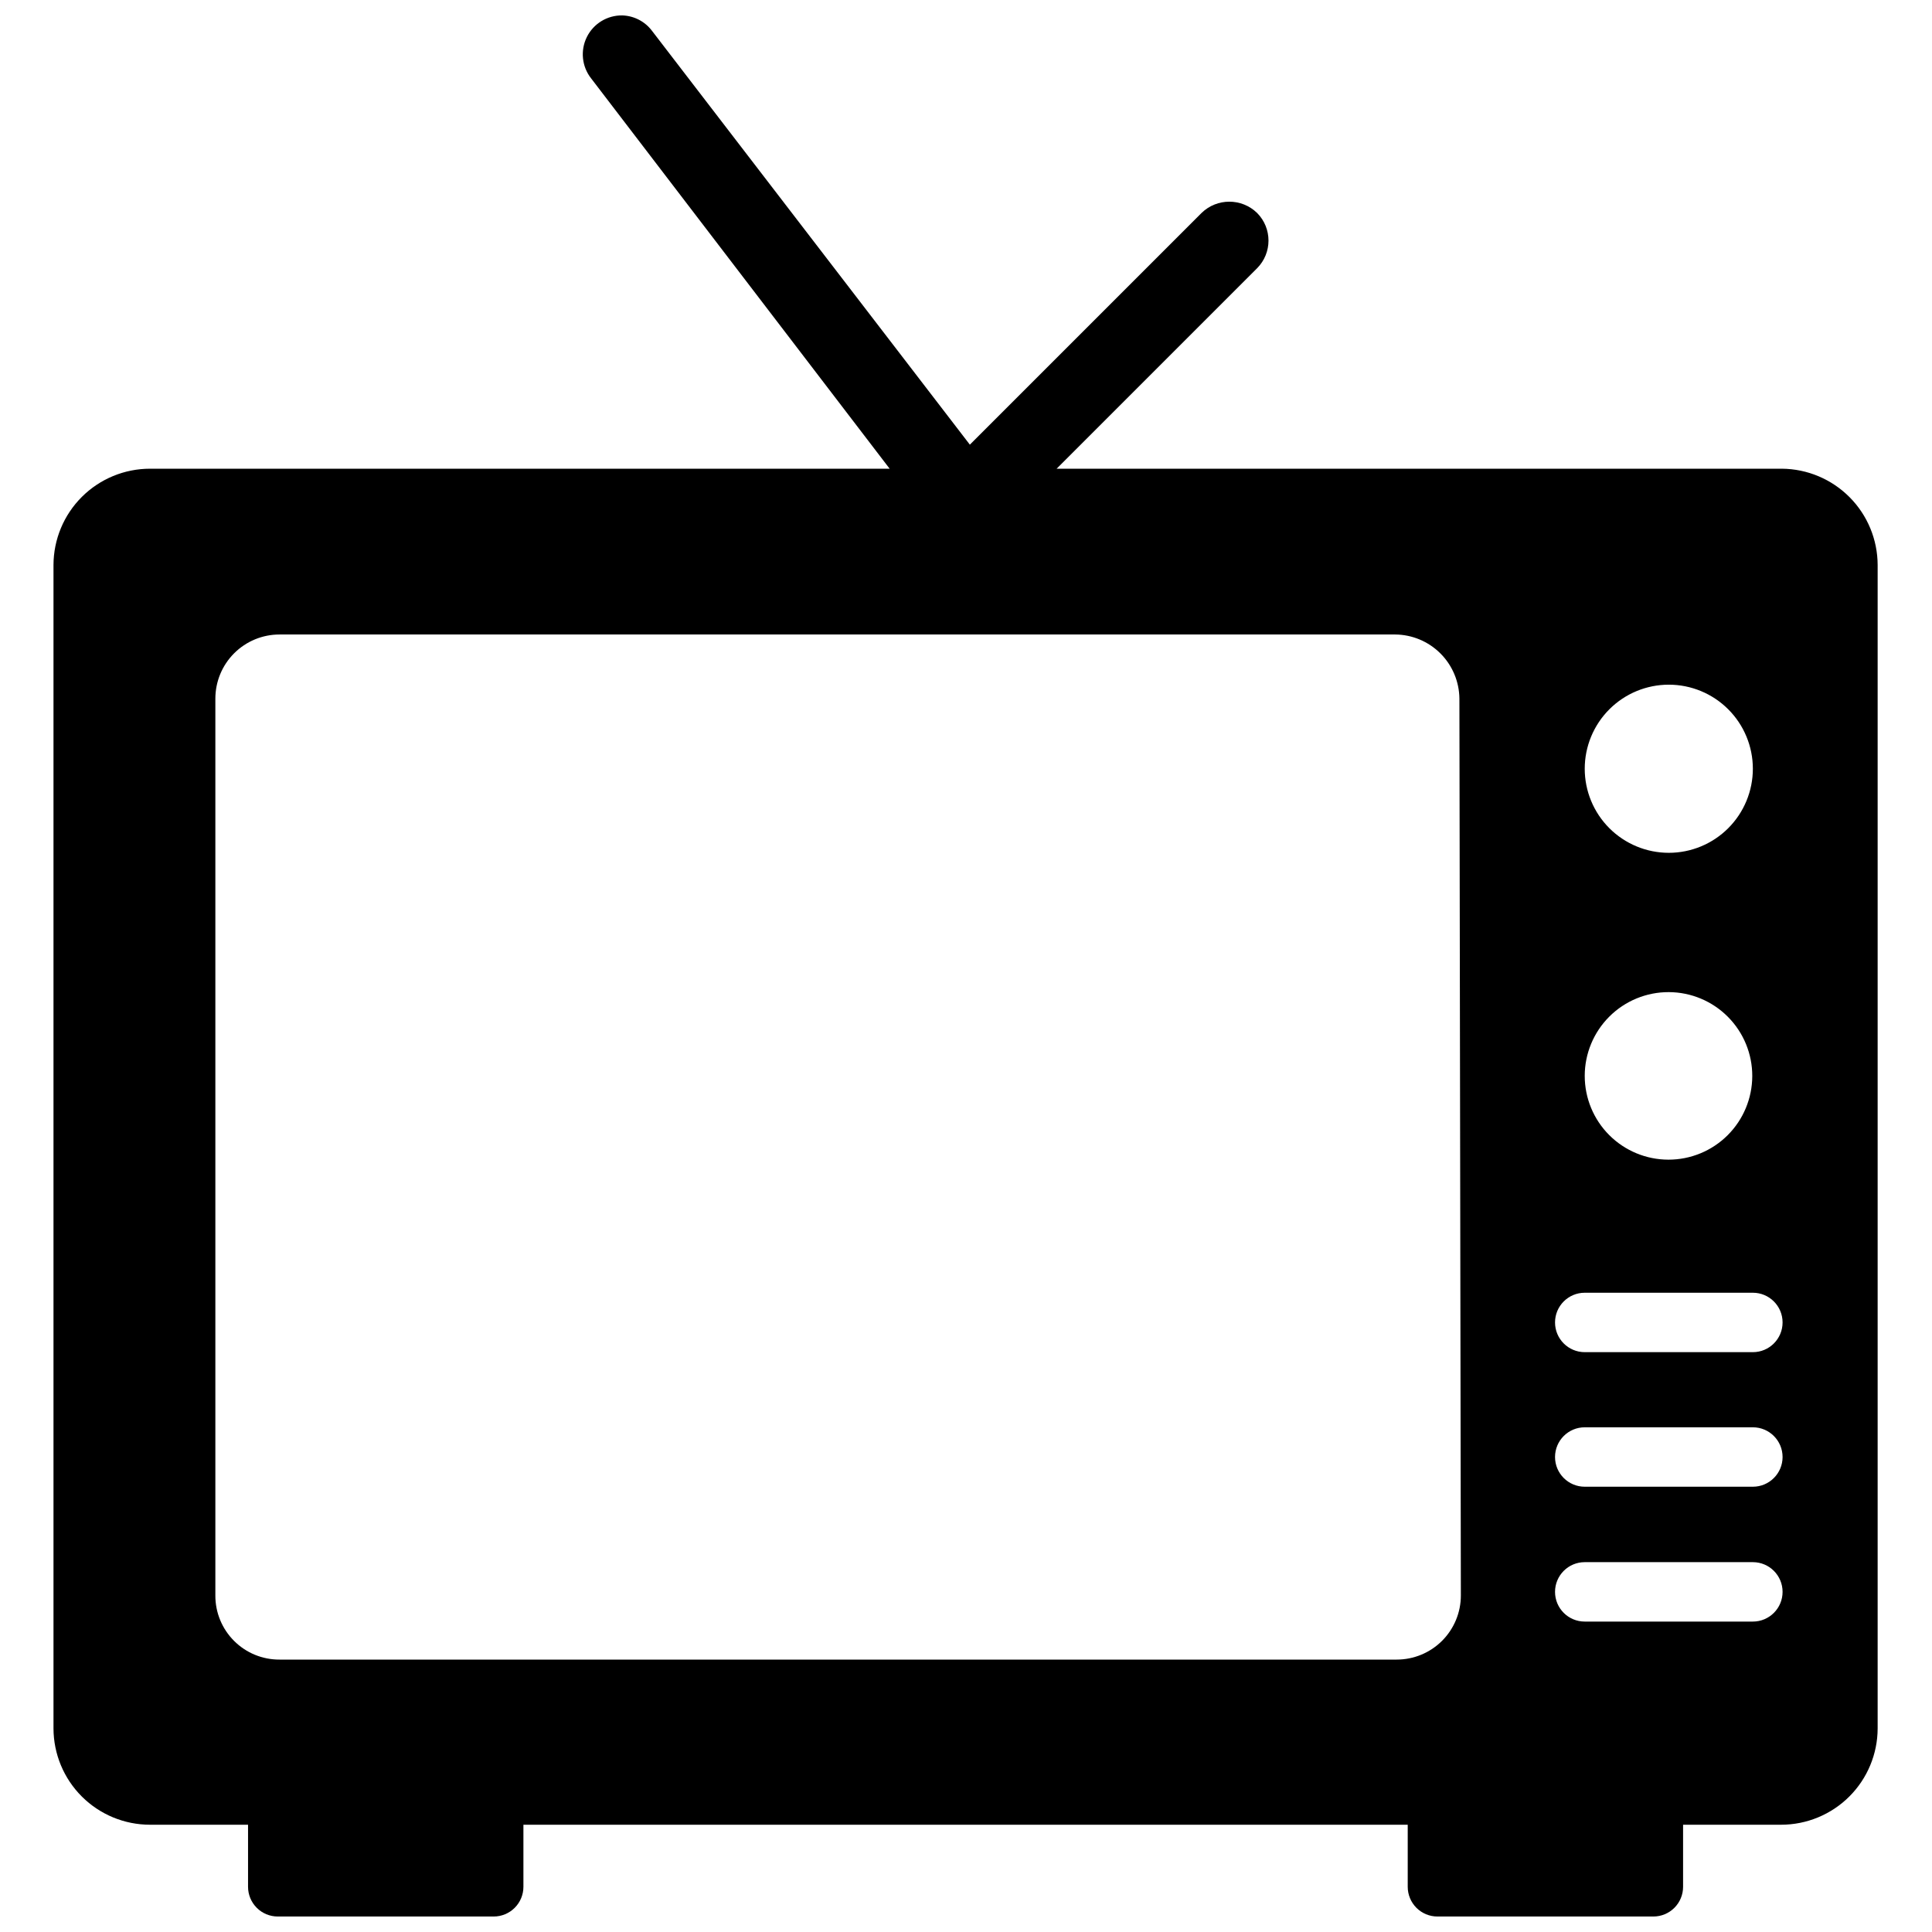 <?xml version="1.0" encoding="UTF-8"?>
<!-- Uploaded to: ICON Repo, www.svgrepo.com, Generator: ICON Repo Mixer Tools -->
<svg width="800px" height="800px" version="1.1" viewBox="144 144 512 512" xmlns="http://www.w3.org/2000/svg">
 <defs>
  <clipPath id="a">
   <path d="m158 148.09h484v503.81h-484z"/>
  </clipPath>
 </defs>
 <g clip-path="url(#a)">
  <path d="m616.24 268.22h-192.23l53.137-53.137c4.023-4.055 4.023-10.59 0-14.645-4.098-3.988-10.625-3.988-14.723 0l-61.402 61.402-84.227-109.66c-1.867-2.492-4.766-3.996-7.875-4.094-3.977-0.062-7.637 2.168-9.402 5.734s-1.324 7.828 1.137 10.953l79.113 103.44h-196.01c-6.773 0-13.266 2.684-18.062 7.465s-7.5 11.266-7.519 18.039v308.35c0.02 6.769 2.723 13.258 7.519 18.039s11.289 7.465 18.062 7.465h25.977v16.453c0 2.086 0.832 4.09 2.309 5.566 1.473 1.477 3.477 2.305 5.566 2.305h57.23-0.004c2.09 0 4.09-0.828 5.566-2.305 1.477-1.477 2.309-3.481 2.309-5.566v-16.453h234.35v16.453c0 2.086 0.832 4.09 2.305 5.566 1.477 1.477 3.481 2.305 5.566 2.305h57.23c2.09 0 4.09-0.828 5.566-2.305 1.477-1.477 2.305-3.481 2.305-5.566v-16.453h25.98c6.769 0 13.266-2.684 18.062-7.465 4.797-4.781 7.5-11.27 7.519-18.039v-308.35c-0.02-6.731-2.691-13.184-7.438-17.957-4.742-4.773-11.18-7.488-17.91-7.547zm-29.992 57.23v-0.004c5.91 0 11.574 2.348 15.754 6.527 4.176 4.176 6.523 9.844 6.523 15.75 0 5.91-2.348 11.578-6.523 15.754-4.18 4.18-9.844 6.527-15.754 6.527-5.906 0-11.574-2.348-15.754-6.527-4.176-4.176-6.523-9.844-6.523-15.754 0-5.906 2.348-11.574 6.523-15.75 4.18-4.18 9.848-6.527 15.754-6.527zm0 81.477v-0.004c5.883 0.02 11.52 2.375 15.664 6.547 4.148 4.172 6.473 9.82 6.457 15.703-0.016 5.883-2.363 11.52-6.531 15.676-4.164 4.152-9.812 6.481-15.695 6.473-5.883-0.008-11.523-2.348-15.68-6.512-4.156-4.16-6.492-9.805-6.492-15.688 0-5.902 2.352-11.559 6.531-15.727 4.18-4.164 9.844-6.492 15.746-6.473zm-55.105 159.88c0 4.508-1.789 8.832-4.977 12.02-3.191 3.191-7.516 4.981-12.023 4.981h-296.07c-4.516 0.023-8.852-1.762-12.043-4.957-3.195-3.191-4.981-7.527-4.957-12.043v-237.66c0-4.508 1.789-8.832 4.977-12.02 3.191-3.191 7.516-4.981 12.023-4.981h295.68c4.496 0.039 8.797 1.844 11.977 5.023 3.18 3.18 4.984 7.481 5.027 11.977zm77.777 6.926h-44.949c-4.348 0-7.871-3.523-7.871-7.871 0-4.348 3.523-7.875 7.871-7.875h44.555c4.348 0 7.875 3.527 7.875 7.875 0 4.348-3.527 7.871-7.875 7.871zm0-35.738h-44.949c-4.348 0-7.871-3.527-7.871-7.871 0-4.348 3.523-7.875 7.871-7.875h44.555c4.348 0 7.875 3.527 7.875 7.875 0 4.344-3.527 7.871-7.875 7.871zm0-35.66h-44.949c-4.348 0-7.871-3.527-7.871-7.875 0-4.348 3.523-7.871 7.871-7.871h44.555c4.348 0 7.875 3.523 7.875 7.871 0 4.348-3.527 7.875-7.875 7.875z"/>
 </g>
</svg>